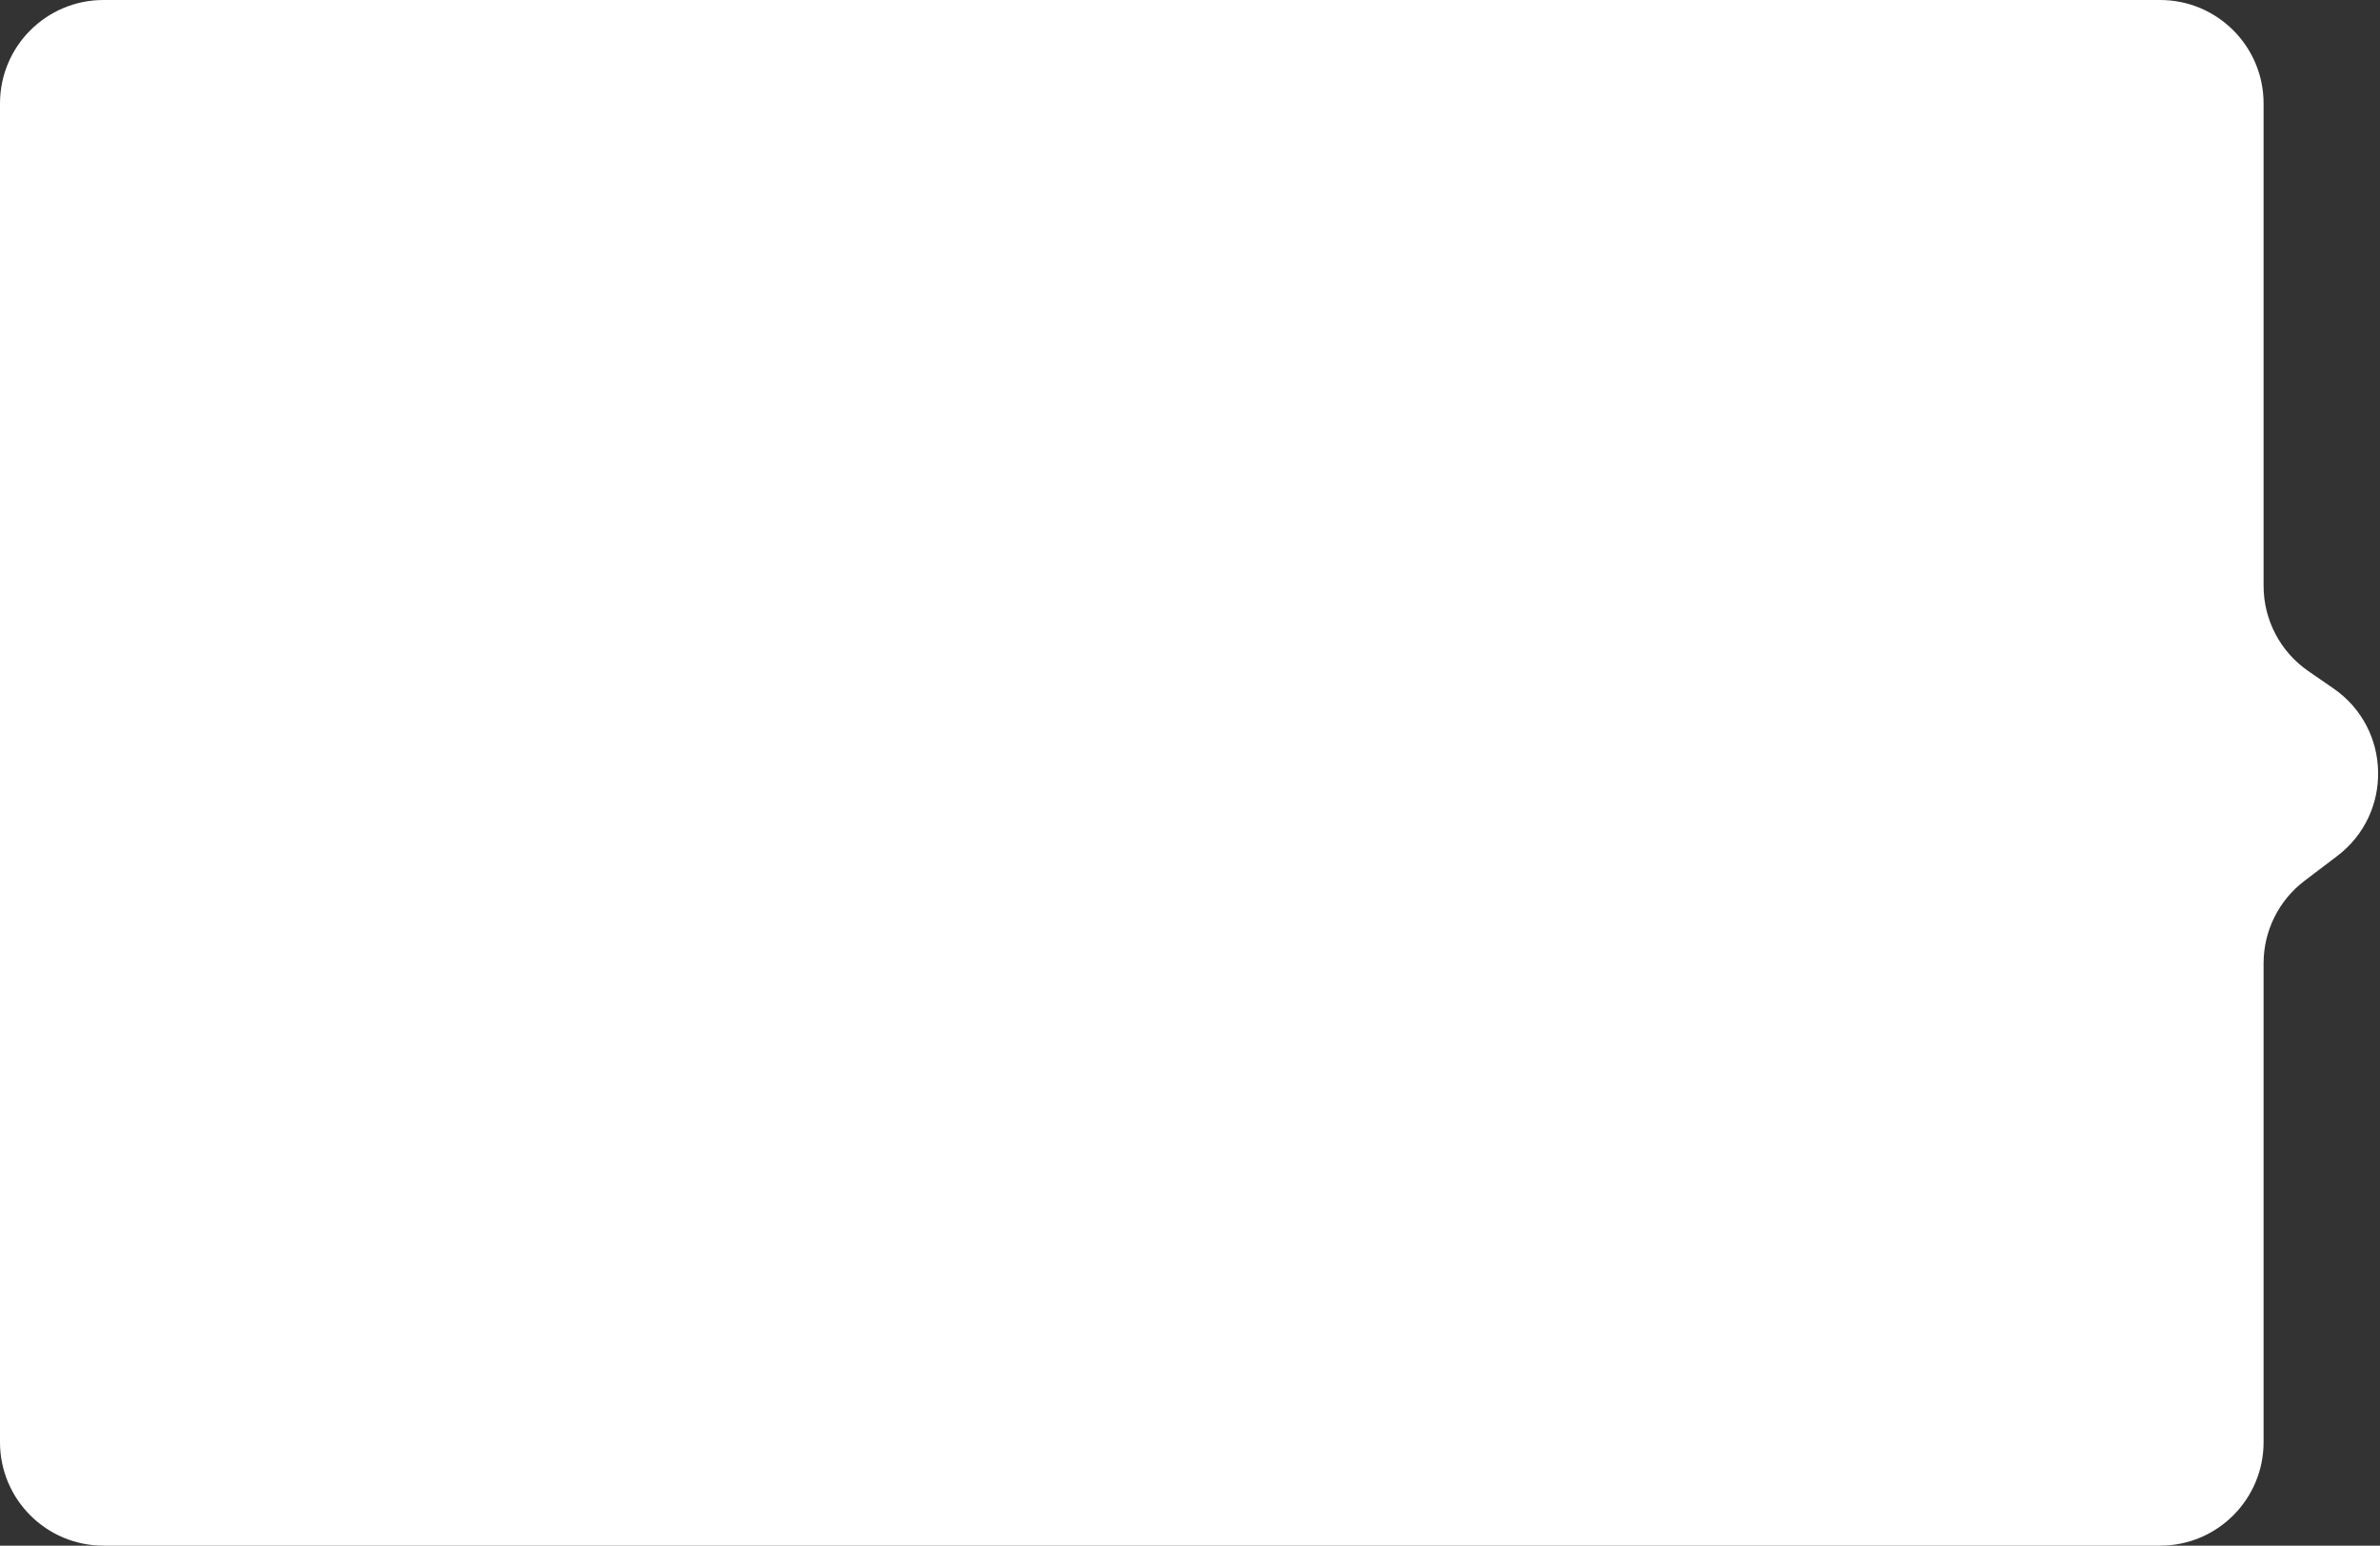 <svg width="368" height="239" viewBox="0 0 368 239" fill="none" xmlns="http://www.w3.org/2000/svg">
<rect x="0" y="0" width="368" height="239" fill="#333333" stroke="none"/>
<path fill-rule="evenodd" clip-rule="evenodd" d="M16 0L334 0C342.837 0 350 7.163 350 16V90.598C350 95.859 352.586 100.783 356.916 103.77L360.797 106.446C369.766 112.632 370.064 125.779 361.383 132.364L356.33 136.198C352.342 139.223 350 143.94 350 148.945V223C350 231.837 342.837 239 334 239H16C7.163 239 0 231.837 0 223L0 16C0 7.163 7.163 0 16 0Z" fill="white"/>
</svg>
